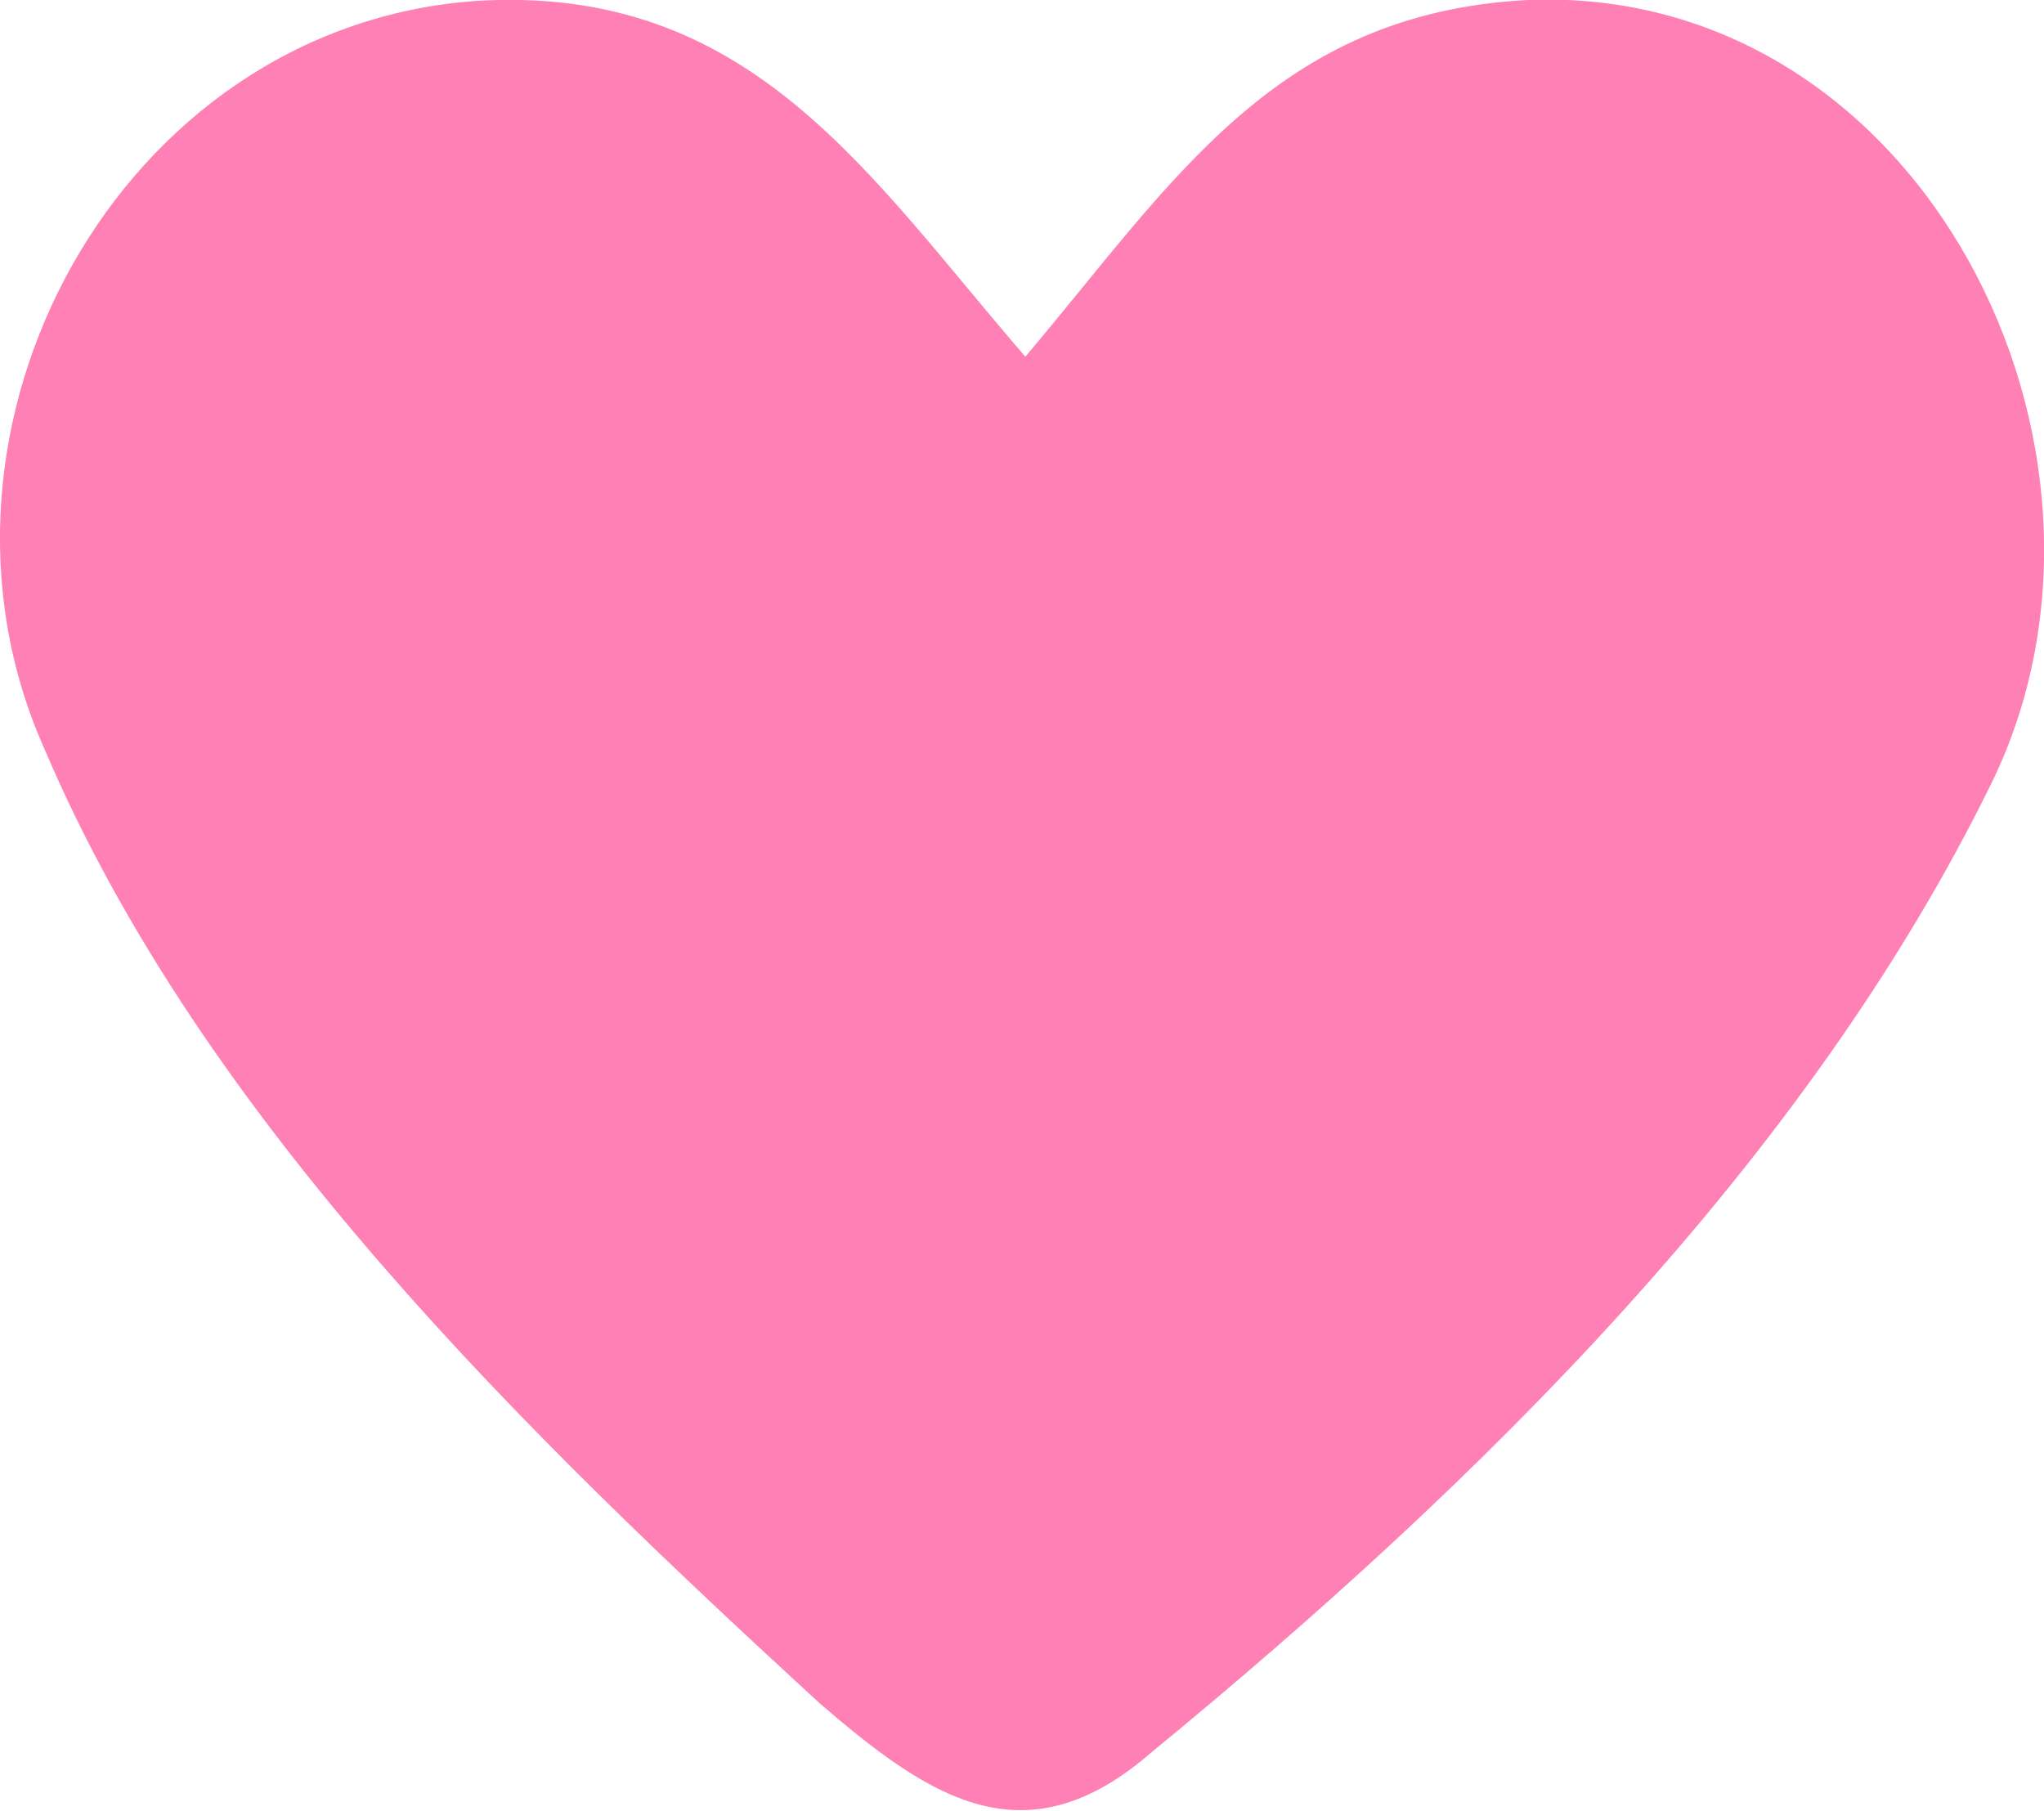 <?xml version="1.0" encoding="UTF-8"?>
<svg id="Camada_2" data-name="Camada 2" xmlns="http://www.w3.org/2000/svg" viewBox="0 0 21.49 19.04">
  <defs>
    <style>
      .cls-1 {
        fill: #fe80b4;
      }
    </style>
  </defs>
  <g id="Camada_1-2" data-name="Camada 1">
    <path class="cls-1" d="M5,.01c2.89-.18,4.12,1.82,5.78,3.74C12.33,1.92,13.4.14,16.06,0c4.14-.17,6.59,4.72,4.88,8.23-1.96,4-5.42,7.39-8.83,10.19-1.34,1.17-2.35.47-3.49-.51C5.54,15.08,2.13,11.78.47,7.88-1.04,4.51,1.25.28,5,.01Z"/>
  </g>
</svg>